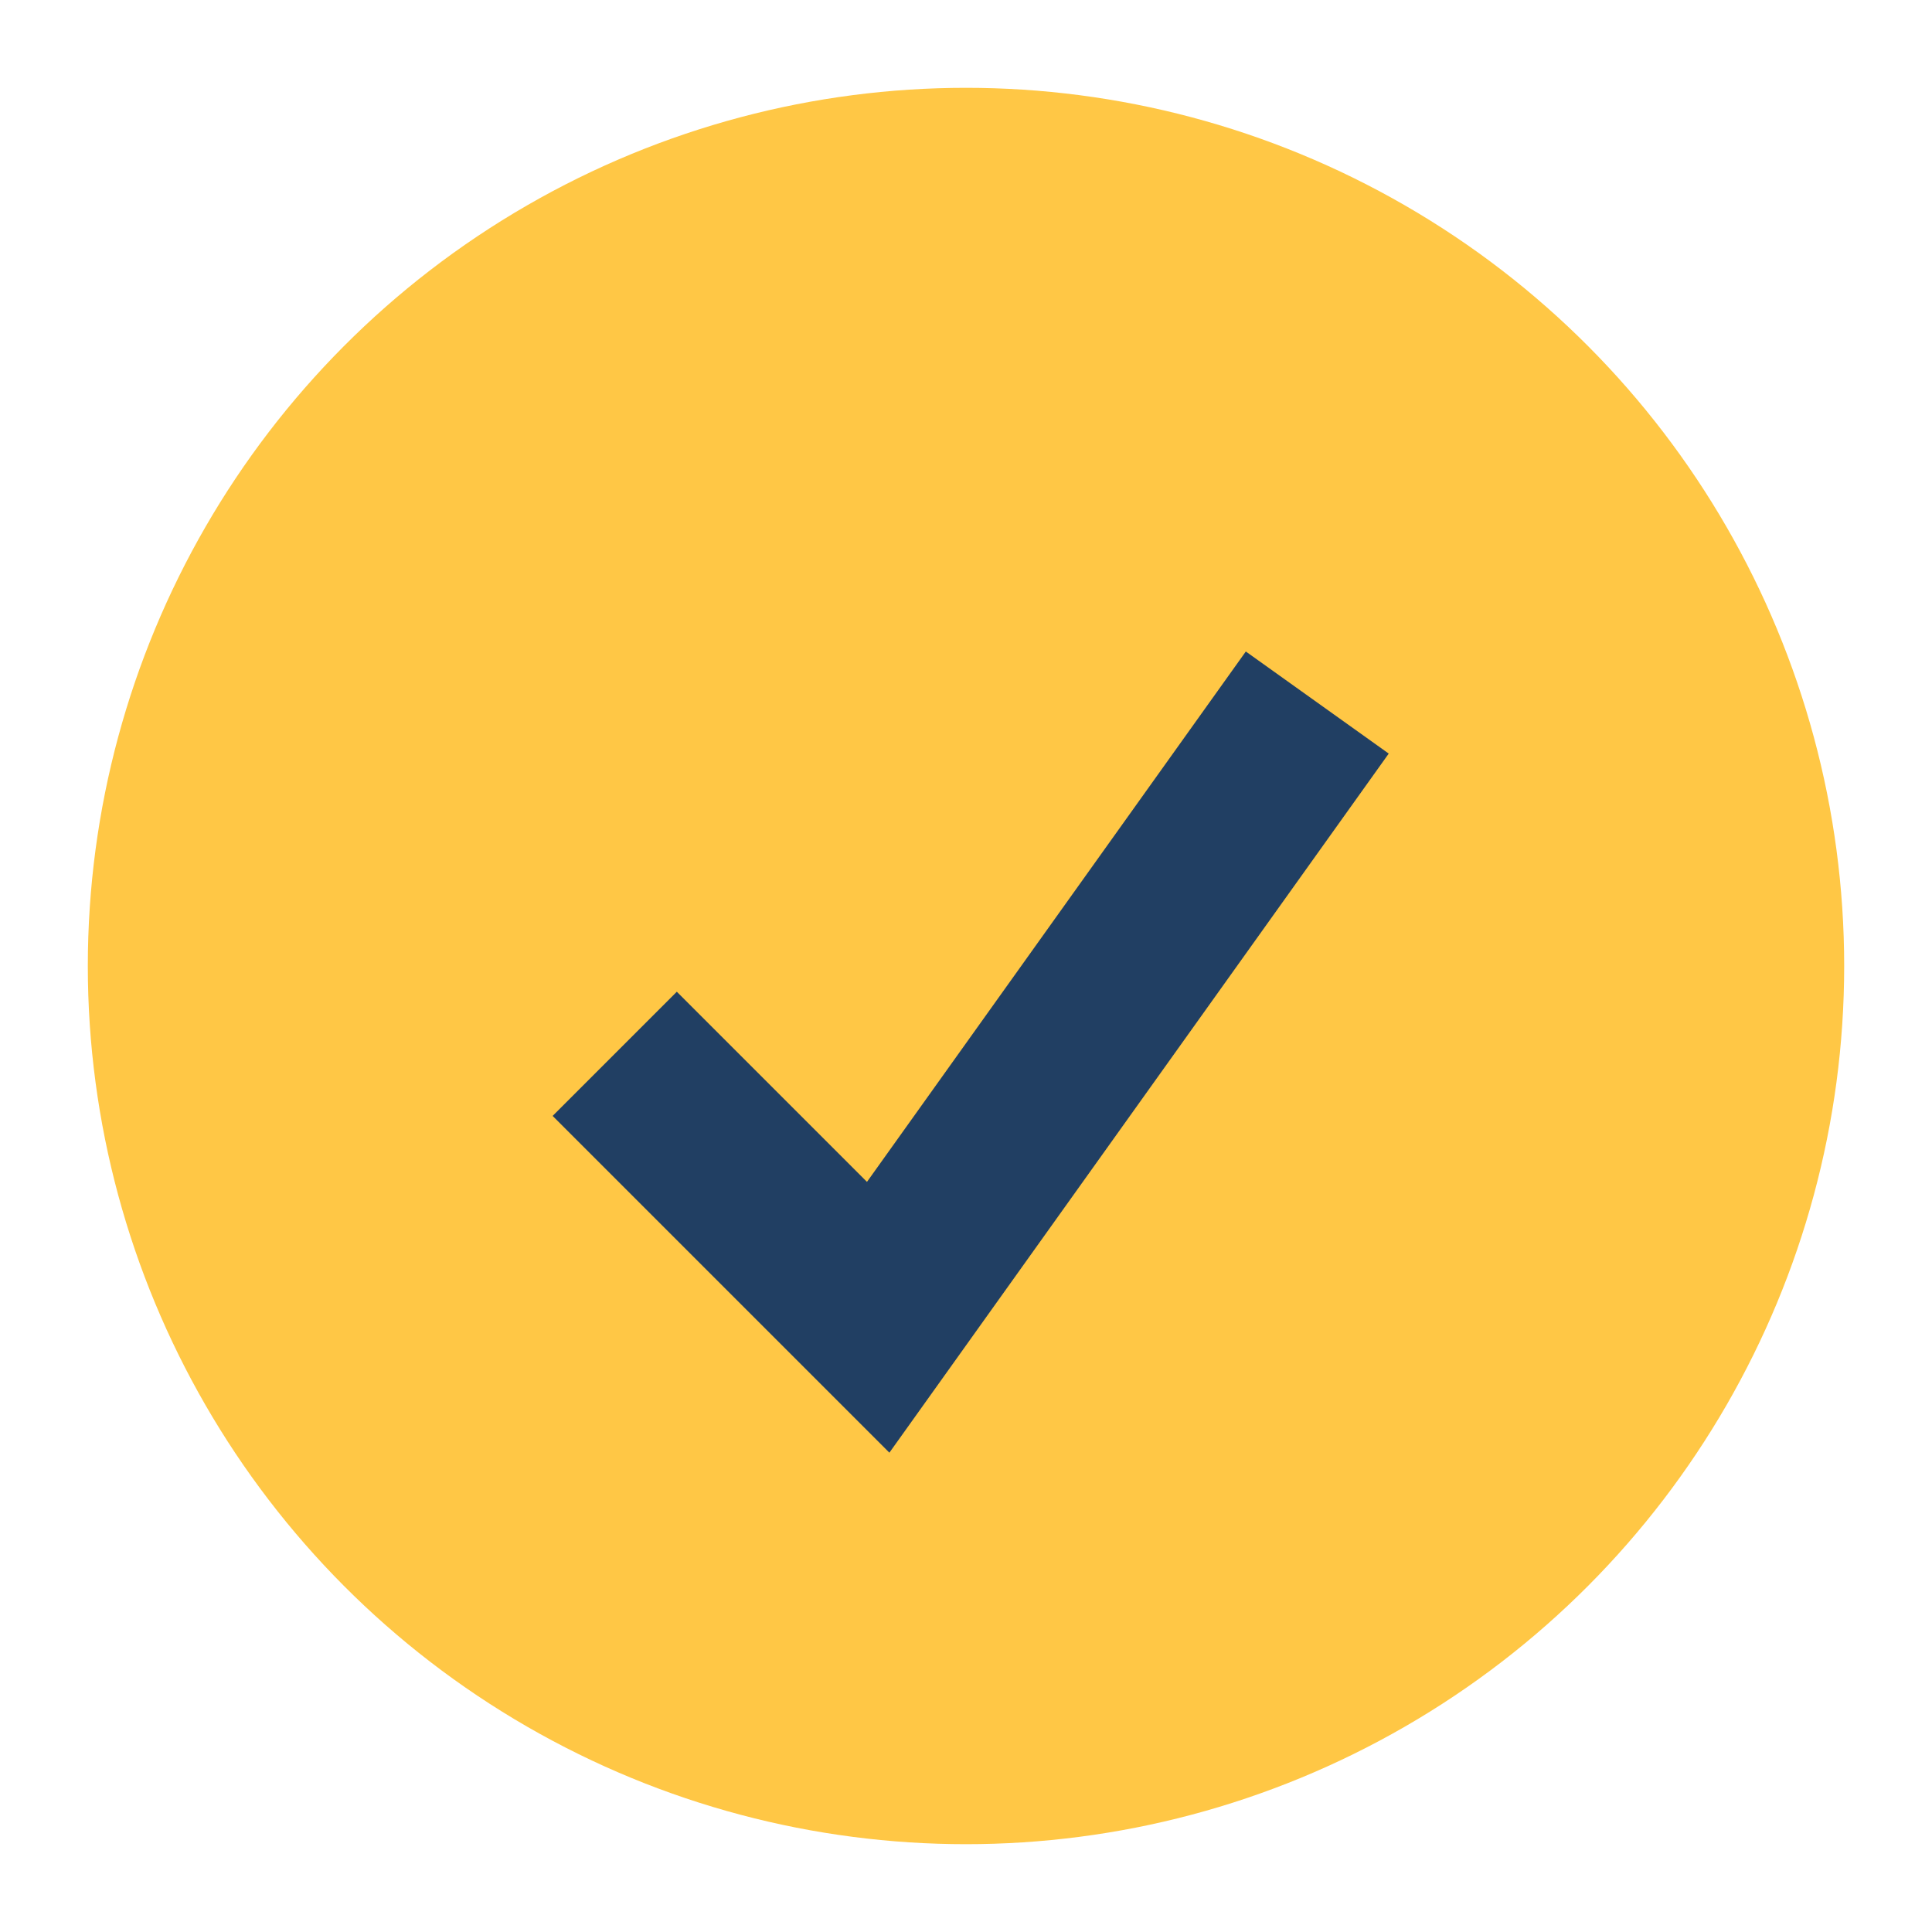 <?xml version="1.0" encoding="UTF-8"?>
<svg xmlns="http://www.w3.org/2000/svg" width="22" height="22" viewBox="0 0 22 22"><circle cx="11" cy="11" r="10" fill="#FFC745"/><path d="M7 12l3 3 5-7" stroke="#213F63" stroke-width="2" fill="none"/></svg>